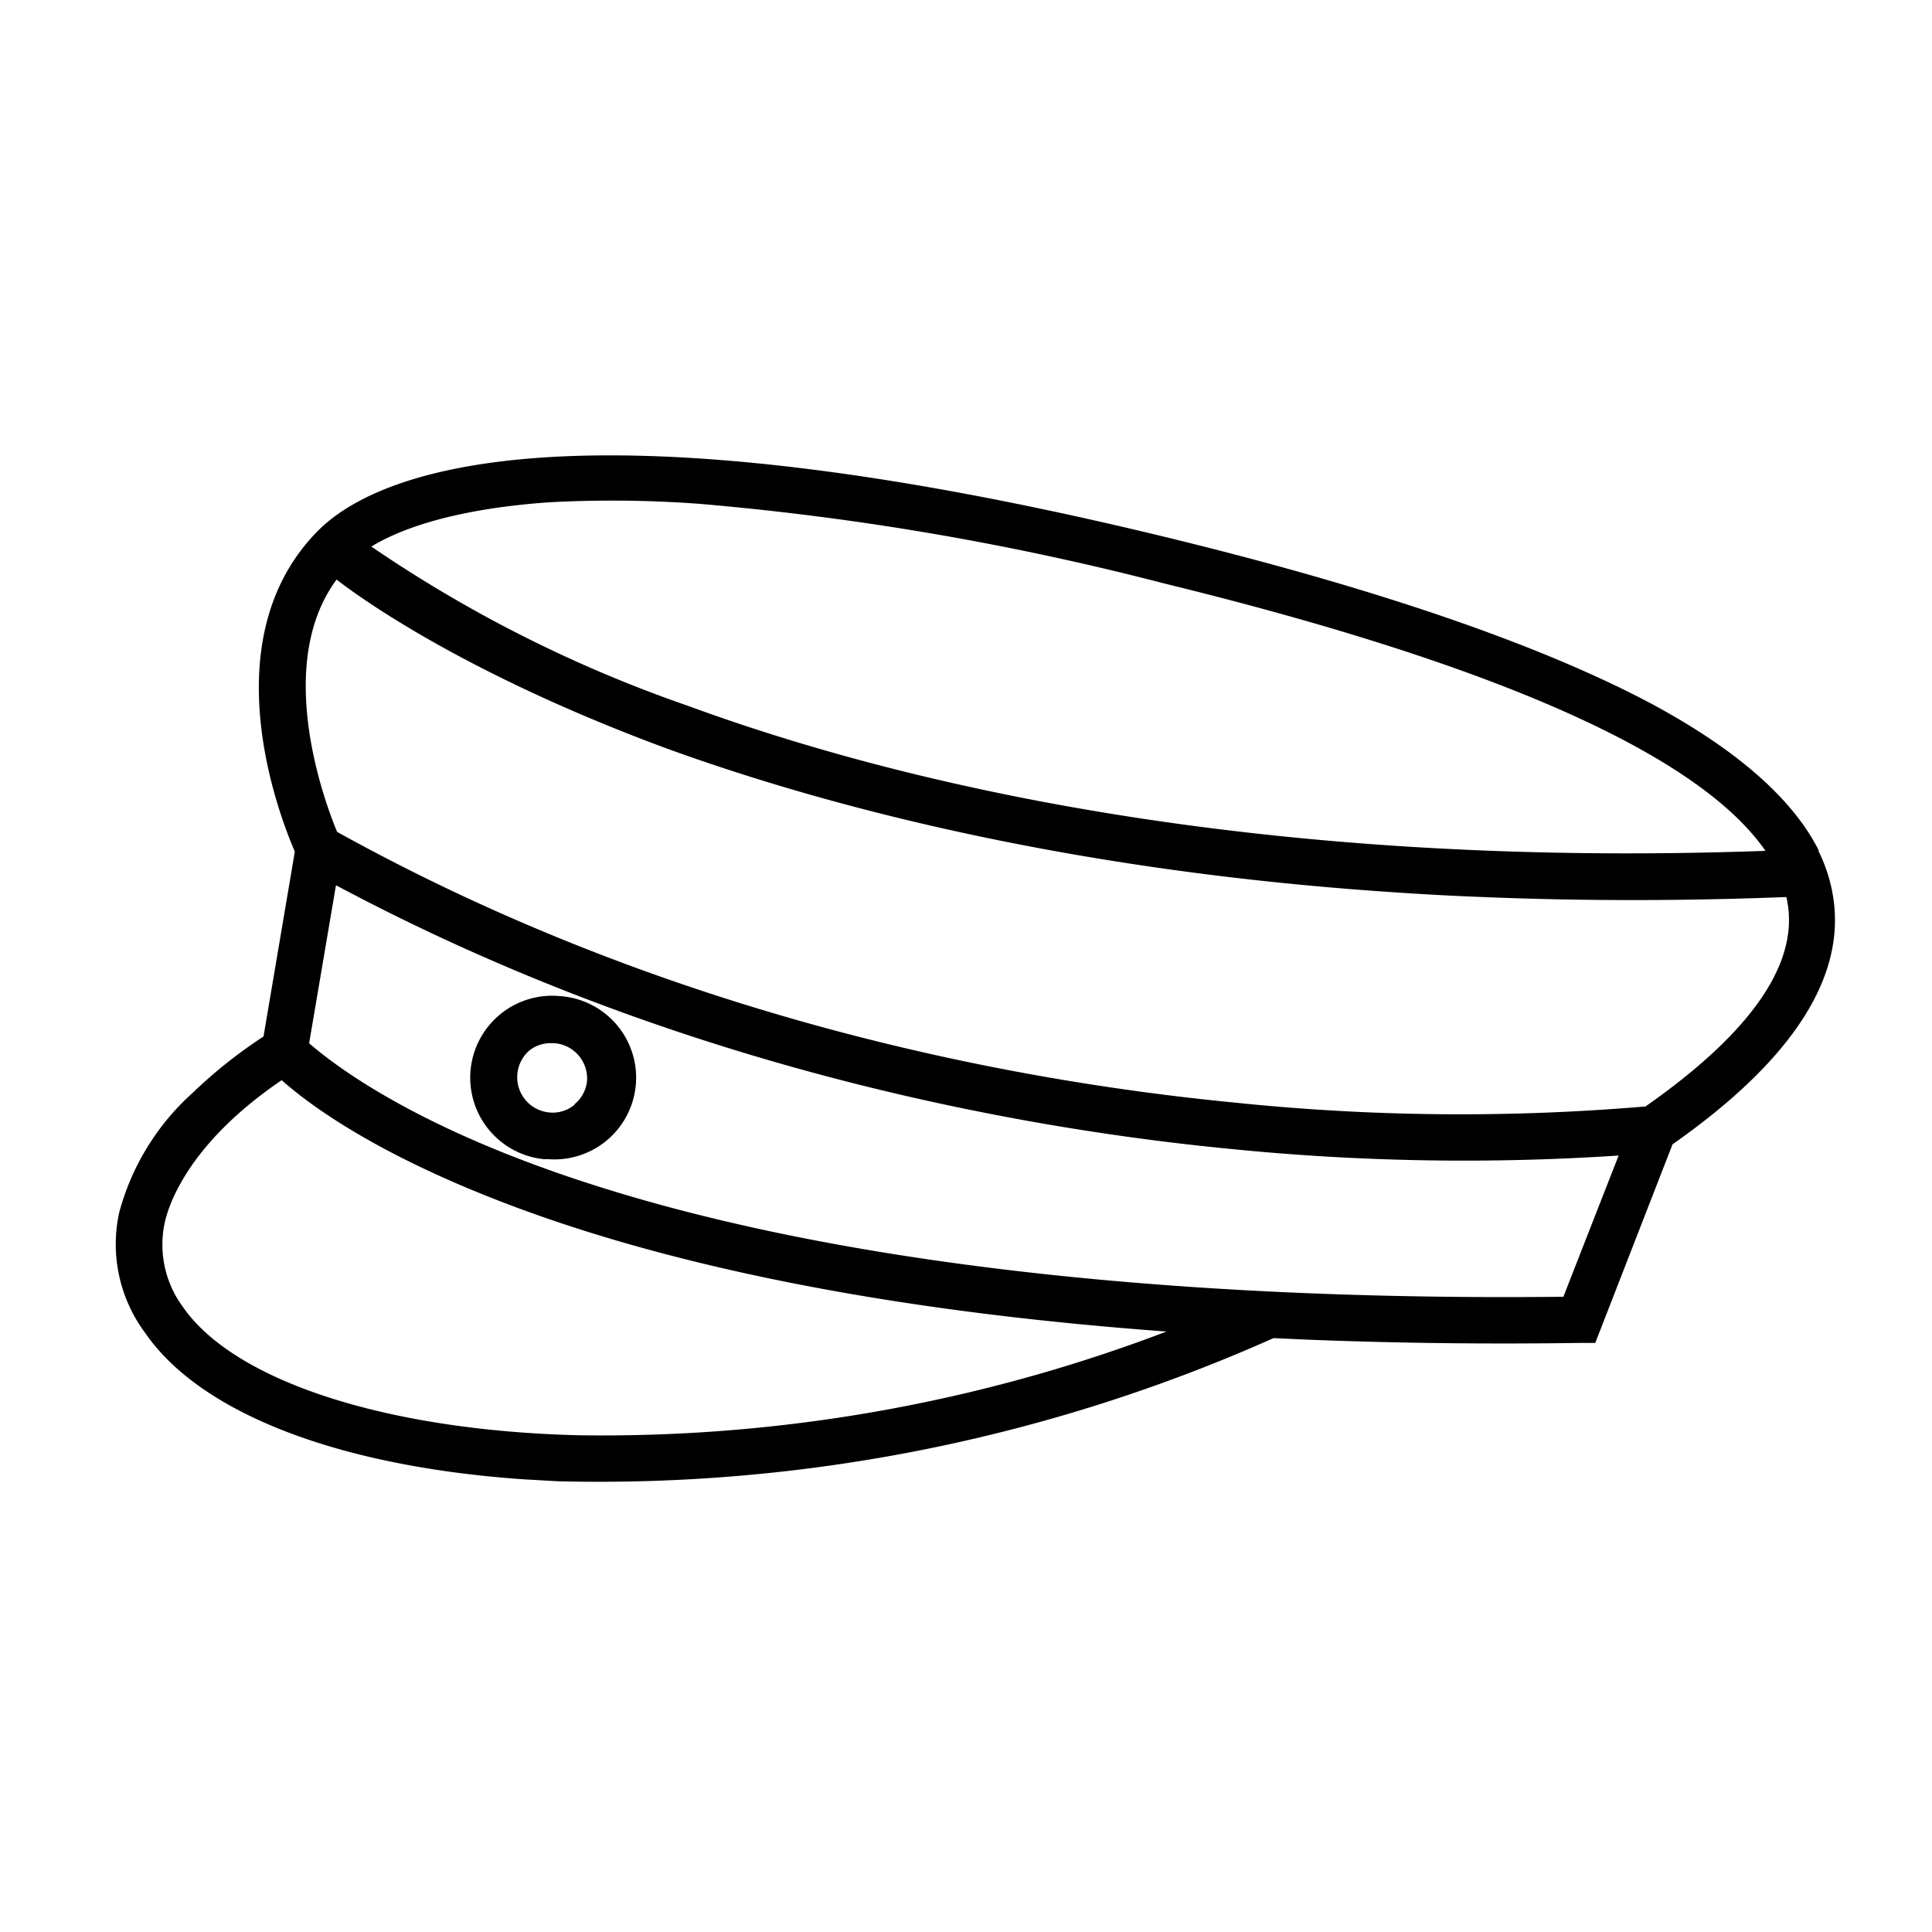 <?xml version="1.0" encoding="UTF-8"?> <svg xmlns="http://www.w3.org/2000/svg" id="Layer_2" data-name="Layer 2" viewBox="0 0 100 100"><title>Artboard 1</title><path d="M27.12,76.57l1.75.1a85.71,85.71,0,0,0,37.05-7.41l1.52.07c4.62.19,9.43.25,14.32.18h.81l4-10.28c6.27-4.4,9.06-8.76,8.28-13a8.14,8.14,0,0,0-.72-2.17h0V44h0c-1.35-2.66-4.22-5.18-8.57-7.53-5.61-3-13.93-5.9-24.73-8.55-14-3.43-25.2-4.84-33.27-4.2-6.63.53-9.7,2.34-11.11,3.76C11,33,14.32,41.9,15.26,44.08l-1.62,9.57A24.72,24.72,0,0,0,10,56.54a12.76,12.76,0,0,0-3.83,6.22A7.68,7.68,0,0,0,7.52,69C10.39,73.16,17.54,75.91,27.12,76.57Zm53.8-9.45c-15.2.17-36.49-.85-52.52-6.57C20.66,57.79,17.08,54.93,16,54l1.39-8.18C34.59,55,52,58.33,63.61,59.46a121.14,121.14,0,0,0,20.17.35ZM28.4,26a60.84,60.84,0,0,1,7.82.08,144.43,144.43,0,0,1,24,4.11c17.26,4.22,27.72,8.88,31.16,13.85C64.7,45,46.3,40.46,35.57,36.52a69,69,0,0,1-16.35-8.23C20.61,27.44,23.34,26.36,28.4,26ZM17.42,30c2,1.54,7.59,5.25,17.25,8.8C42.1,41.48,54.59,45,71.94,46.17c1.58.11,3.19.2,4.81.26,5.1.21,10.36.21,15.71,0a2,2,0,0,1,.05.24c.6,3.21-1.88,6.78-7.34,10.6a113.12,113.12,0,0,1-21.36-.21c-11.69-1.14-29.21-4.5-46.36-14C16.82,41.56,14.15,34.42,17.42,30ZM8.53,63.27c.2-.91,1.22-4.08,6.05-7.36,1.53,1.36,5.28,4.12,12.87,6.85,8.71,3.13,19.8,5.2,32.93,6.16A82.08,82.08,0,0,1,30,74.29c-10-.24-17.87-2.8-20.53-6.64A5.42,5.42,0,0,1,8.53,63.27Z"></path><path d="M29,51.56A4.22,4.22,0,0,0,28.16,60h.23A4.22,4.22,0,0,0,29,51.56Zm.75,5.61a1.76,1.76,0,0,1-1.33.41,1.83,1.83,0,0,1-1.64-2,1.81,1.81,0,0,1,.65-1.23A1.76,1.76,0,0,1,28.64,54h.1a1.83,1.83,0,0,1,1.64,2A1.8,1.8,0,0,1,29.72,57.17Z"></path></svg> 